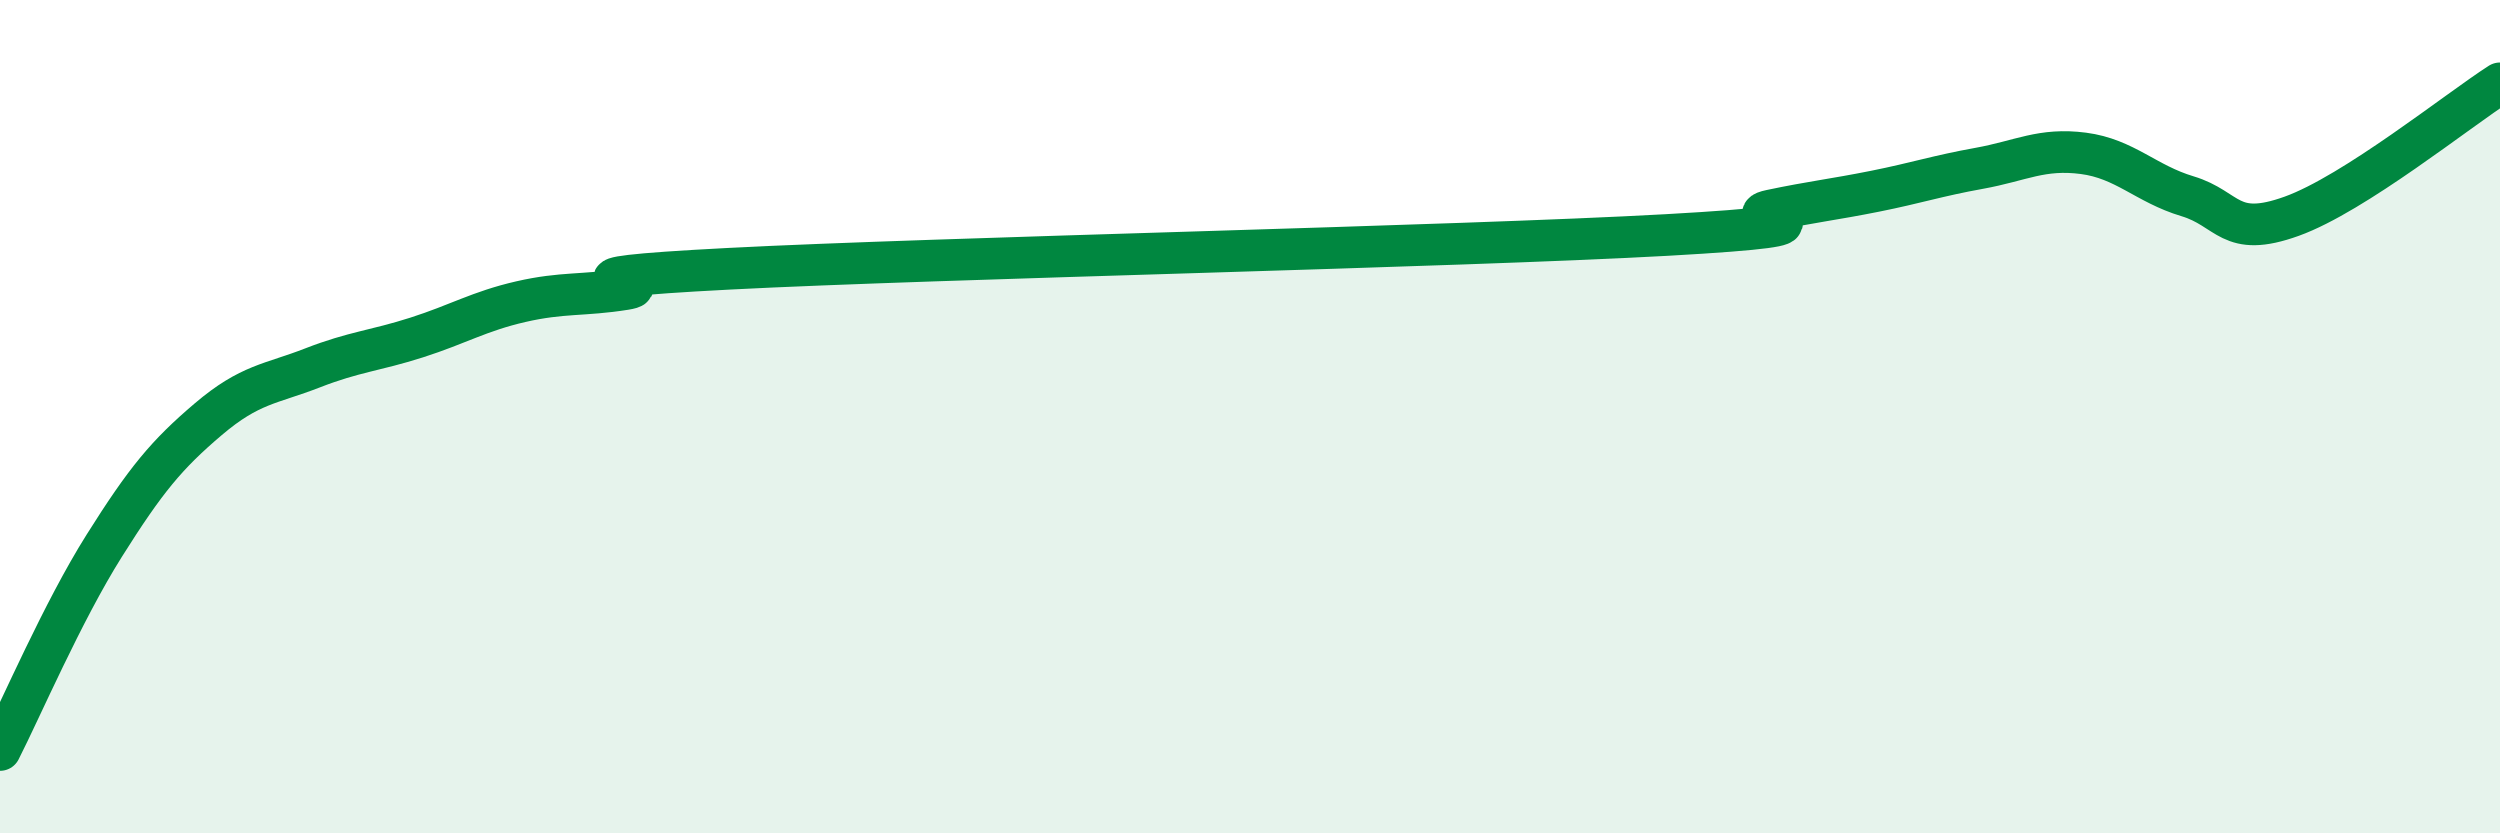 
    <svg width="60" height="20" viewBox="0 0 60 20" xmlns="http://www.w3.org/2000/svg">
      <path
        d="M 0,18 C 0.5,17.02 1.5,14.69 2.5,13.1 C 3.5,11.51 4,10.91 5,10.06 C 6,9.21 6.5,9.22 7.5,8.83 C 8.5,8.44 9,8.42 10,8.1 C 11,7.78 11.5,7.47 12.5,7.24 C 13.5,7.01 14,7.1 15,6.94 C 16,6.78 12.5,6.71 17.5,6.45 C 22.5,6.19 35,5.92 40,5.64 C 45,5.36 41.5,5.26 42.5,5.05 C 43.5,4.84 44,4.79 45,4.59 C 46,4.39 46.5,4.22 47.5,4.04 C 48.5,3.86 49,3.55 50,3.68 C 51,3.81 51.5,4.41 52.5,4.71 C 53.5,5.01 53.5,5.73 55,5.19 C 56.5,4.65 59,2.64 60,2L60 20L0 20Z"
        fill="#008740"
        opacity="0.1"
        stroke-linecap="round"
        stroke-linejoin="round"
      />
      <path
        d="M 0,18 C 0.5,17.02 1.5,14.69 2.5,13.1 C 3.5,11.51 4,10.91 5,10.06 C 6,9.21 6.5,9.22 7.5,8.83 C 8.5,8.44 9,8.42 10,8.1 C 11,7.78 11.5,7.47 12.5,7.24 C 13.5,7.01 14,7.1 15,6.94 C 16,6.78 12.5,6.71 17.5,6.45 C 22.5,6.19 35,5.92 40,5.64 C 45,5.36 41.5,5.26 42.5,5.05 C 43.5,4.84 44,4.79 45,4.59 C 46,4.39 46.5,4.22 47.5,4.04 C 48.5,3.86 49,3.55 50,3.68 C 51,3.81 51.5,4.41 52.5,4.71 C 53.5,5.01 53.5,5.73 55,5.19 C 56.5,4.65 59,2.64 60,2"
        stroke="#008740"
        stroke-width="1"
        fill="none"
        stroke-linecap="round"
        stroke-linejoin="round"
      />
    </svg>
  